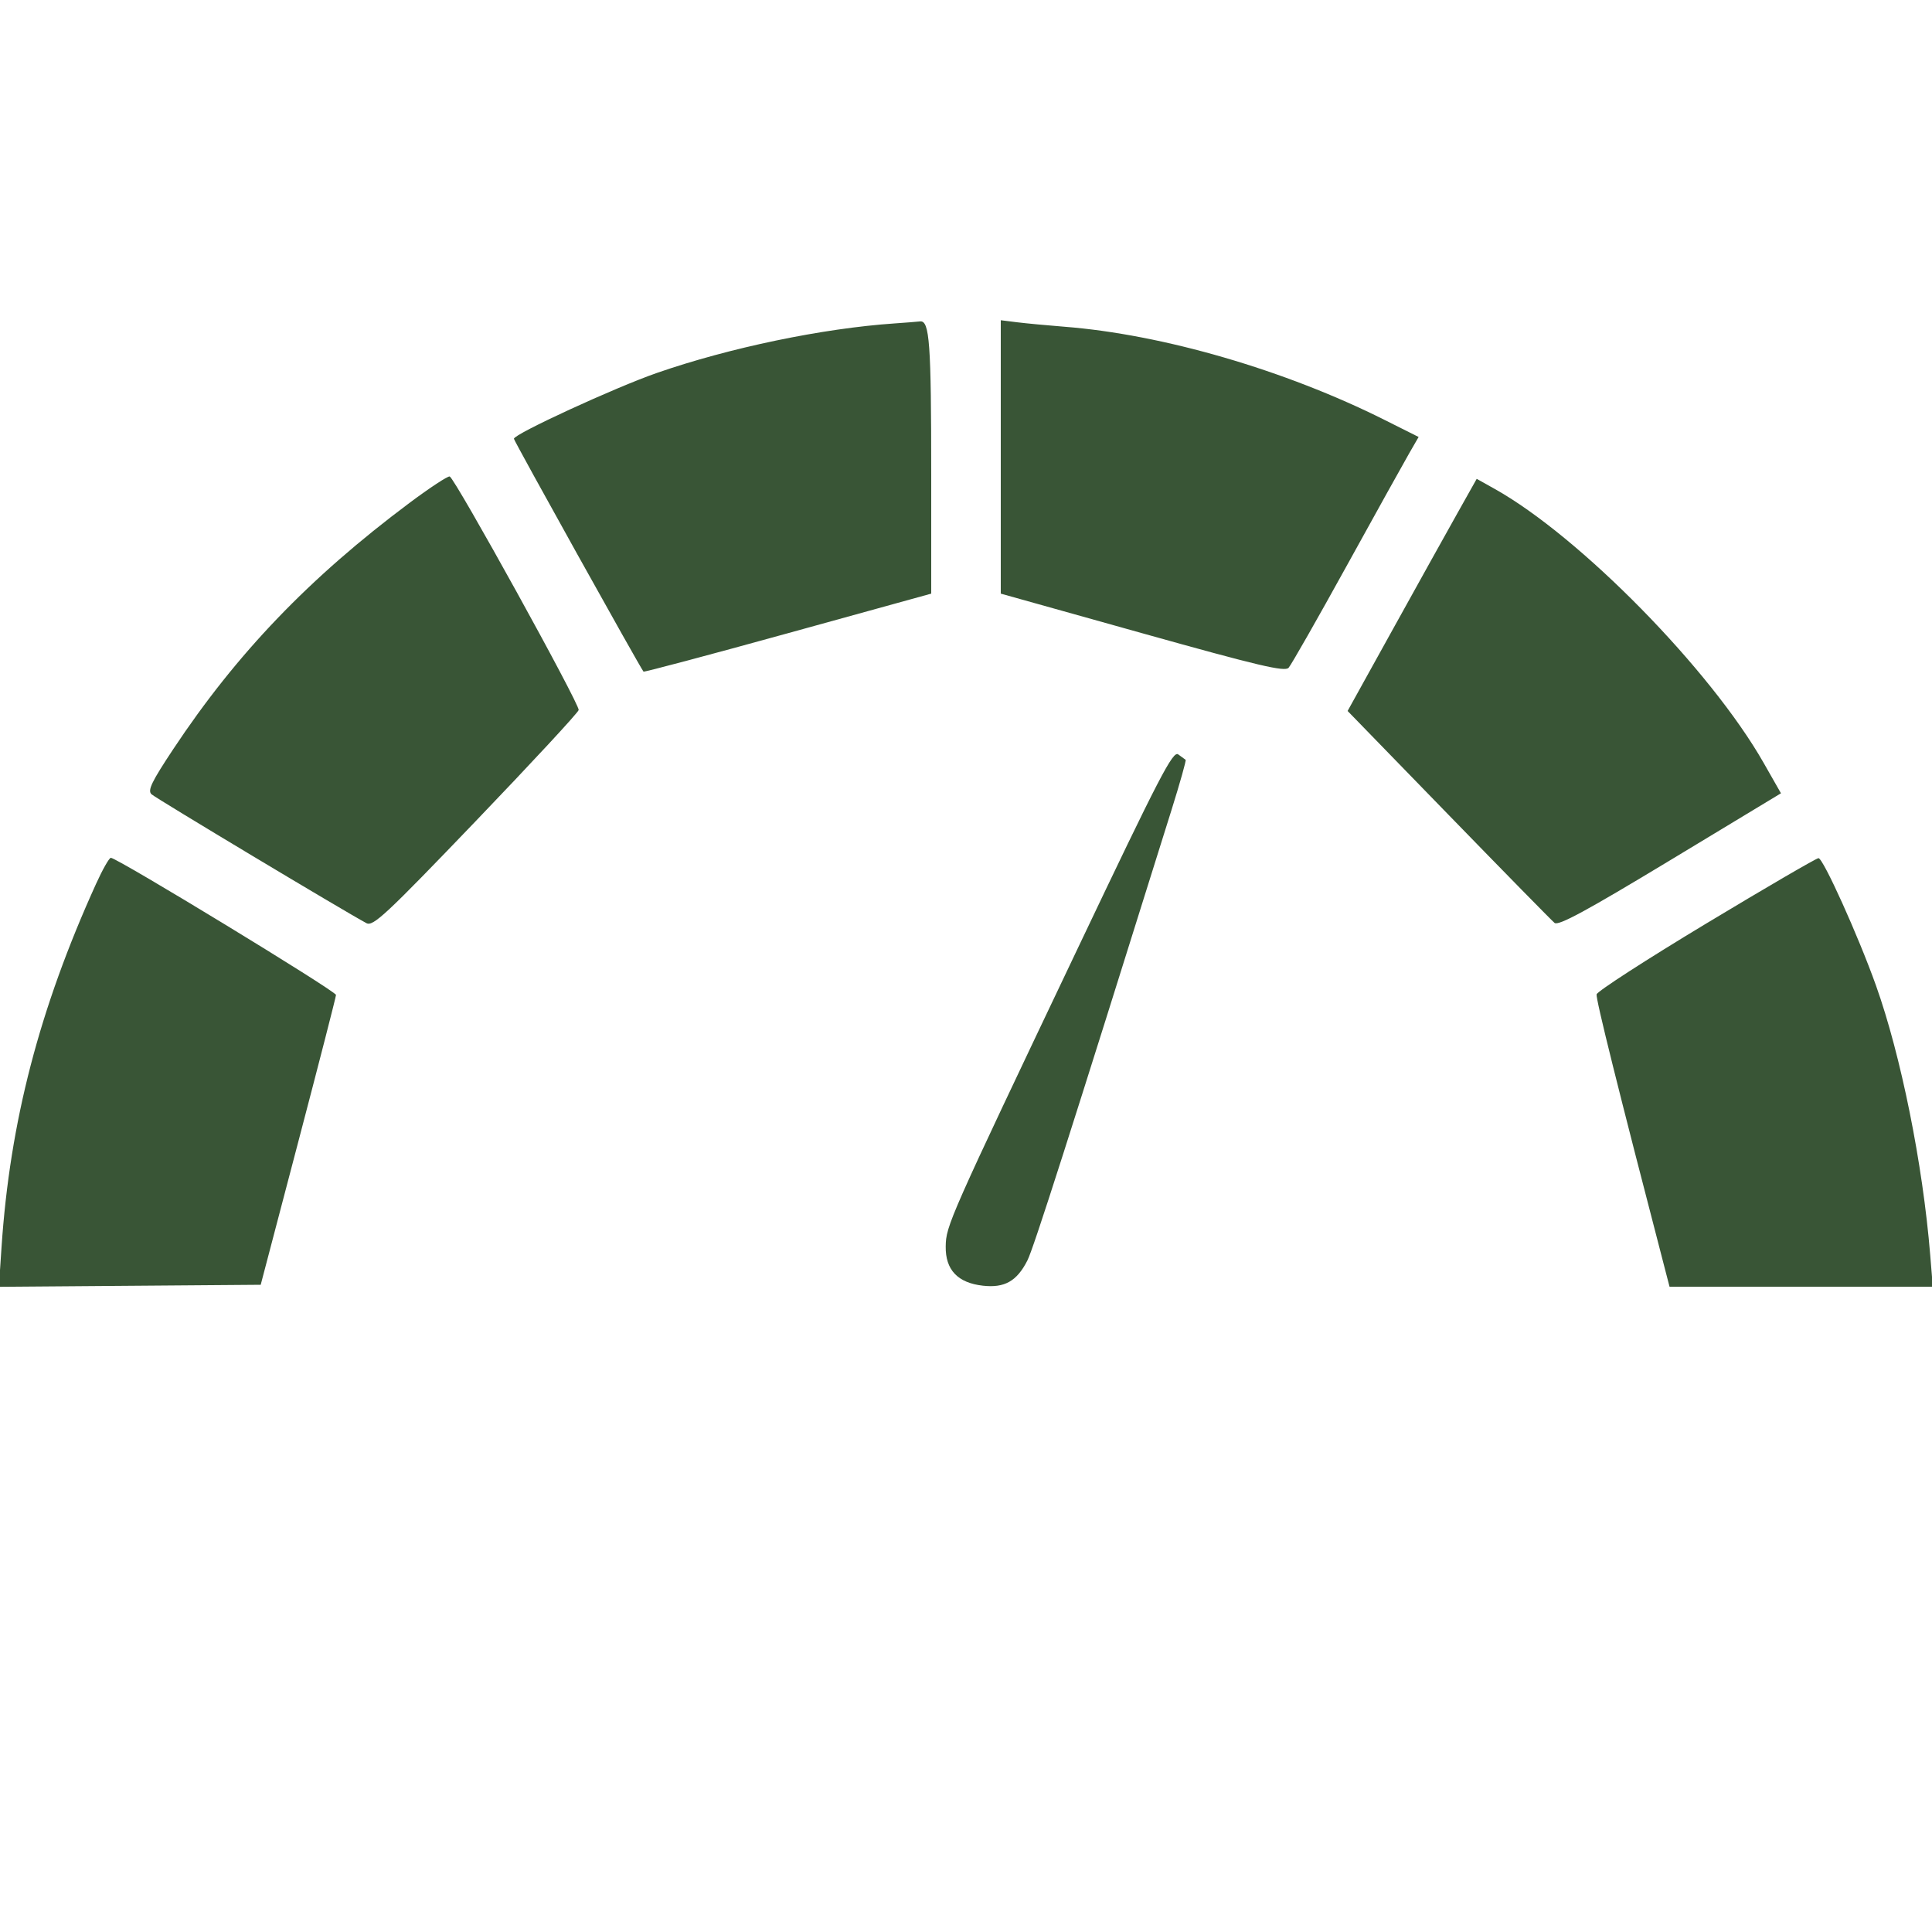 <svg xmlns="http://www.w3.org/2000/svg" width="20" height="20" viewBox="0 0 500 500" version="1.1">
    <path fill="#395536" d="M 231.500 83.703 C 212.861 84.978, 188.771 89.997, 170 96.517 C 159.201 100.268, 133 112.330, 133 113.550 C 133 114.093, 165.579 172.630, 166.541 173.815 C 166.681 173.988, 183.492 169.517, 203.898 163.880 L 241 153.631 241 122.955 C 241 88.716, 240.578 82.905, 238.114 83.180 C 237.226 83.279, 234.250 83.514, 231.500 83.703 M 259 118.254 L 259 153.631 295.640 163.890 C 325.734 172.315, 332.497 173.911, 333.490 172.824 C 334.155 172.096, 340.905 160.250, 348.490 146.500 C 356.074 132.750, 363.373 119.608, 364.709 117.295 L 367.138 113.089 358.319 108.670 C 332.562 95.761, 300.915 86.548, 275.500 84.560 C 271.100 84.215, 265.587 83.696, 263.250 83.406 L 259 82.877 259 118.254 M 106 130.133 C 80.047 149.523, 61.243 169.125, 44.810 193.917 C 39.227 202.340, 38.154 204.567, 39.203 205.549 C 40.303 206.579, 89.093 235.838, 94.835 238.912 C 96.556 239.833, 99.865 236.743, 123.142 212.479 C 137.639 197.367, 149.618 184.439, 149.761 183.751 C 150.063 182.308, 117.711 123.728, 116.382 123.311 C 115.897 123.159, 111.225 126.229, 106 130.133 M 377.234 132.712 C 374.518 137.545, 367.001 151.062, 360.528 162.749 L 348.759 183.998 374.883 210.879 C 389.251 225.664, 401.595 238.249, 402.313 238.845 C 403.305 239.668, 410.505 235.767, 432.267 222.615 L 460.914 205.301 456.417 197.410 C 442.647 173.247, 408.851 138.836, 386.765 126.492 L 382.170 123.924 377.234 132.712 M 278.995 245.278 C 245.438 315.819, 244.832 317.188, 244.750 322.580 C 244.659 328.629, 247.852 332.004, 254.363 332.737 C 259.975 333.370, 263.159 331.572, 265.877 326.235 C 267.478 323.091, 276.604 294.567, 303.170 209.675 C 305.377 202.621, 307.030 196.756, 306.842 196.642 C 306.654 196.528, 305.794 195.899, 304.931 195.245 C 303.566 194.210, 300.198 200.709, 278.995 245.278 M 24.852 228.750 C 10.191 261.041, 2.559 290.383, 0.397 322.763 L -0.288 333.027 33.591 332.763 L 67.471 332.500 77.193 295.500 C 82.540 275.150, 86.934 258.046, 86.958 257.490 C 86.998 256.530, 30.303 222, 28.687 222 C 28.263 222, 26.537 225.037, 24.852 228.750 M 441.500 239.049 C 426.100 248.327, 413.365 256.557, 413.200 257.337 C 412.958 258.481, 418.753 281.760, 431.102 329.250 L 432.077 333 466.143 333 L 500.208 333 499.534 324.750 C 497.605 301.165, 491.960 273.136, 485.485 255 C 480.898 242.155, 471.793 221.996, 470.619 222.090 C 470.004 222.139, 456.900 229.771, 441.500 239.049" stroke="none" fill-rule="evenodd"></path>
</svg> 